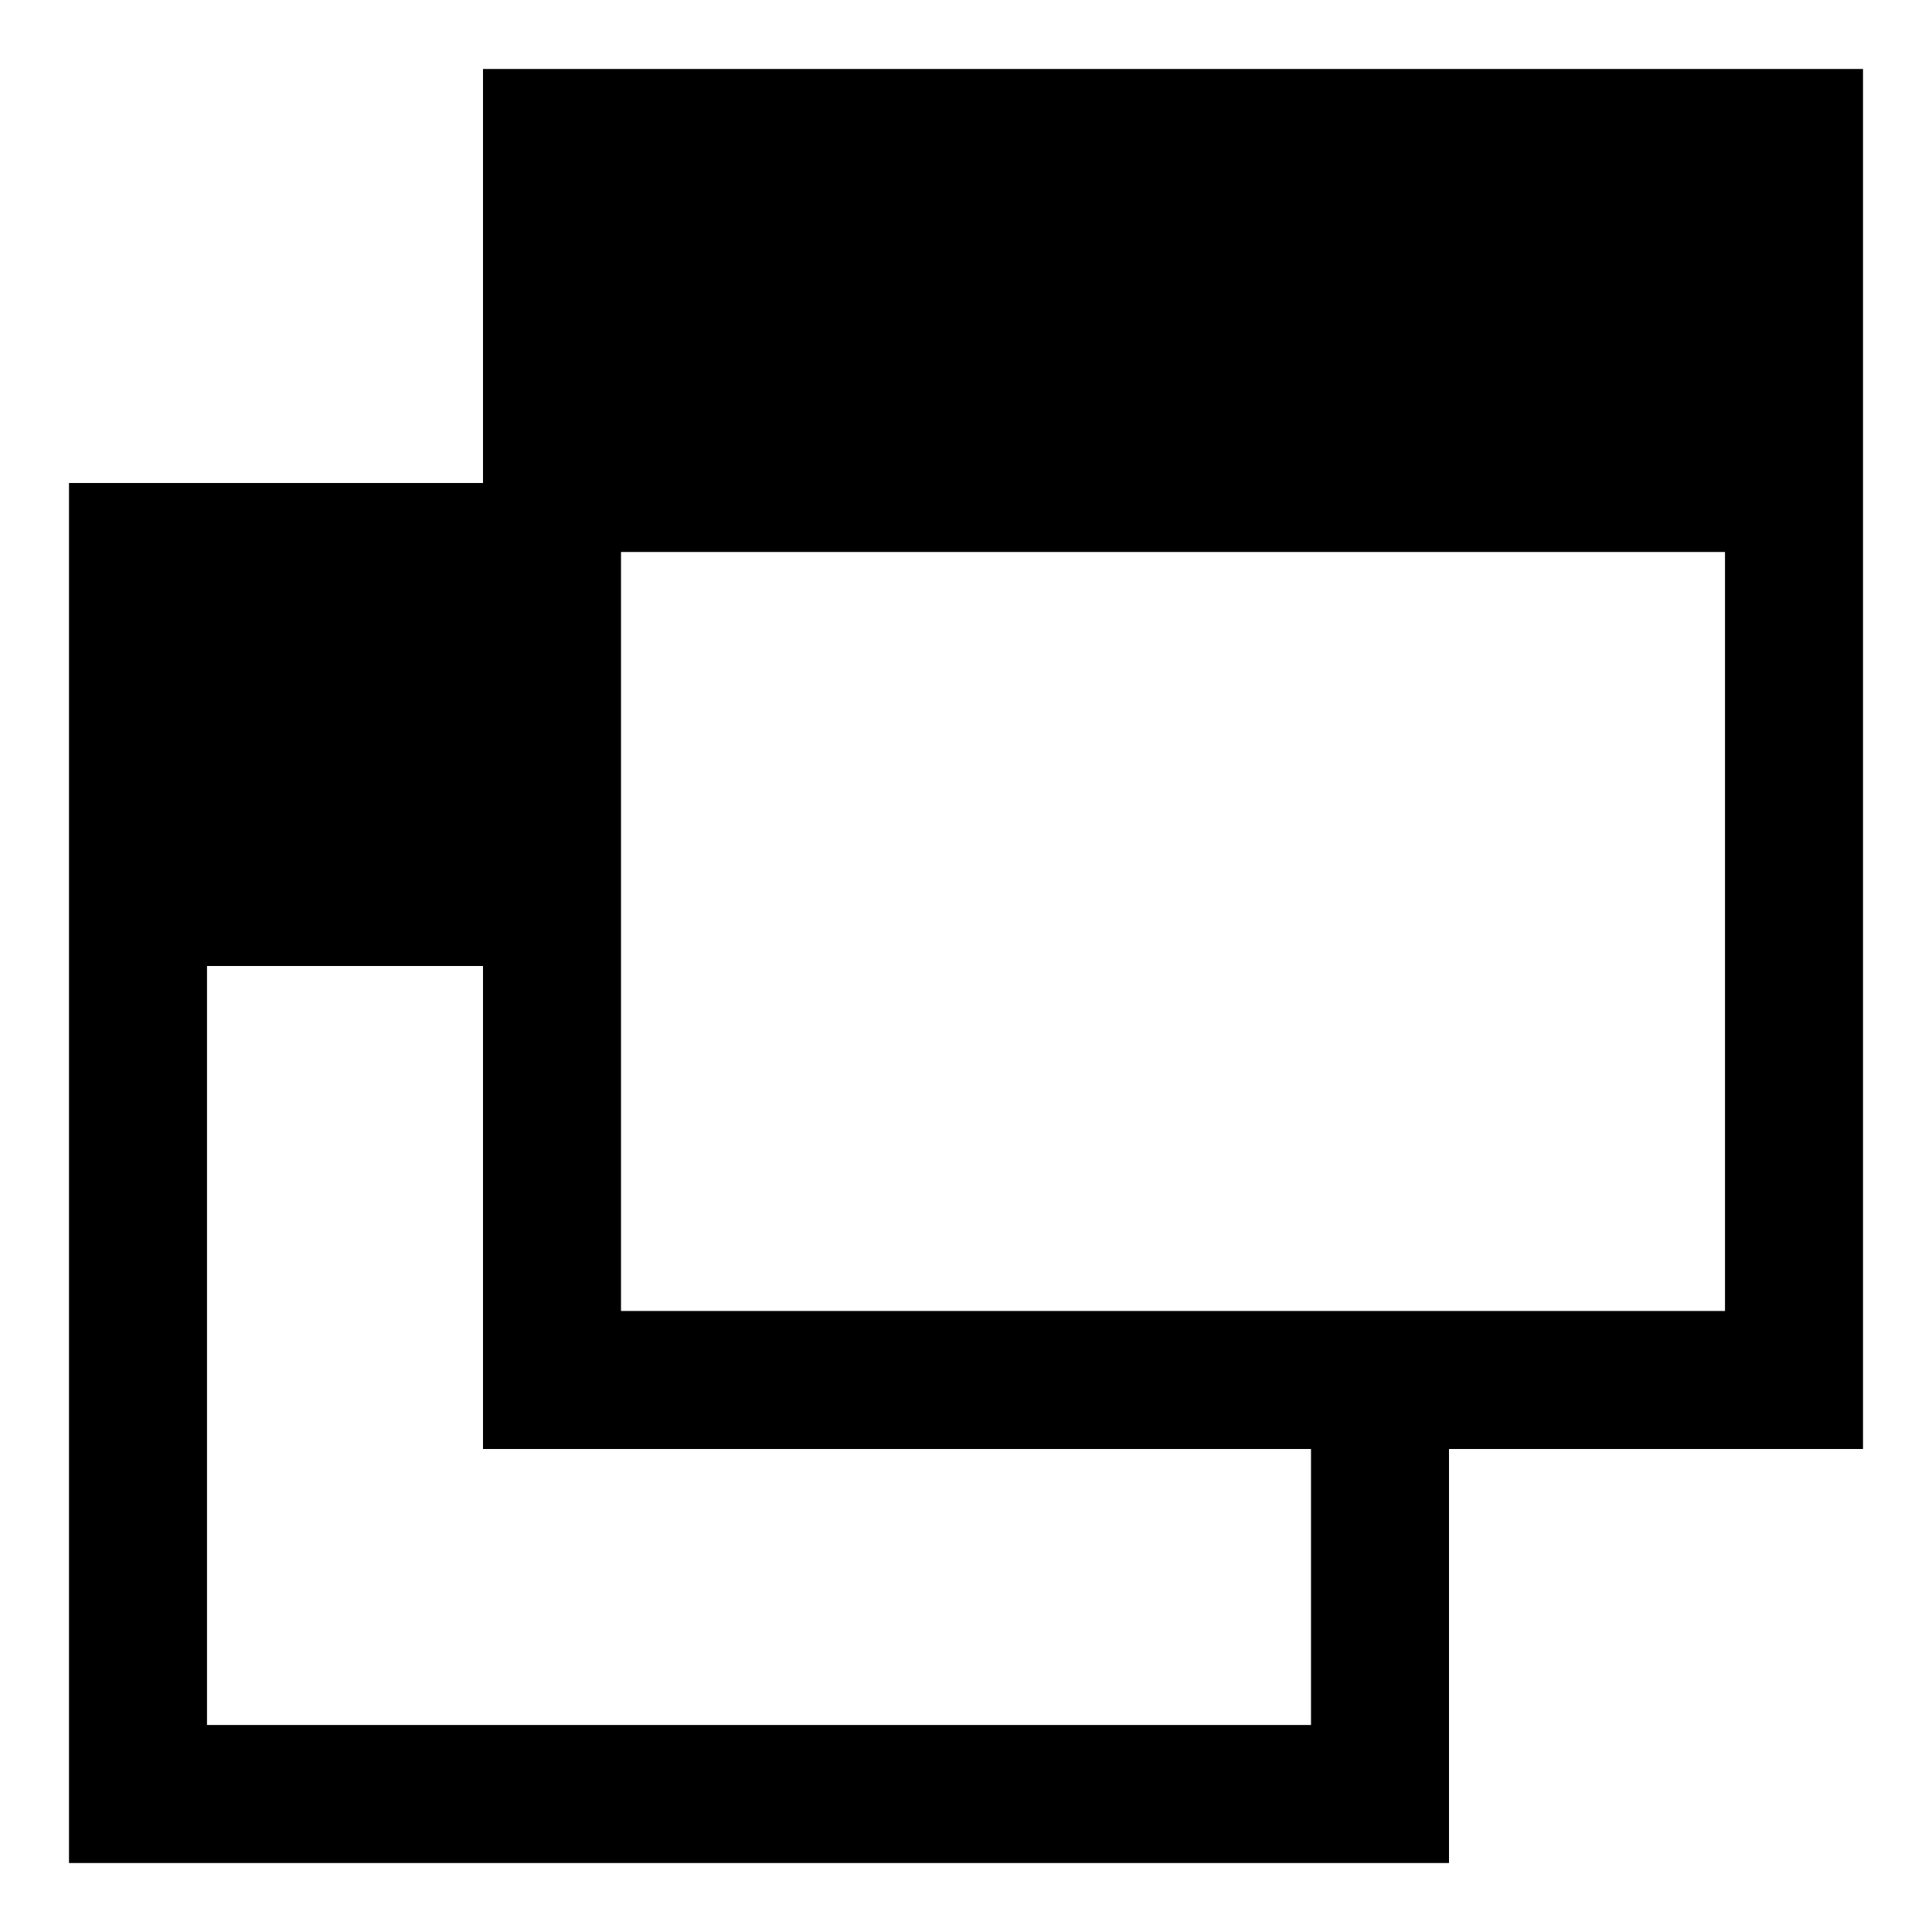 <?xml version="1.0" encoding="utf-8"?>
<!-- Generator: Adobe Illustrator 23.0.1, SVG Export Plug-In . SVG Version: 6.00 Build 0)  -->
<svg version="1.1" id="レイヤー_1" xmlns="http://www.w3.org/2000/svg" xmlns:xlink="http://www.w3.org/1999/xlink" x="0px"
	 y="0px" viewBox="0 0 14 14" style="enable-background:new 0 0 14 14;" xml:space="preserve">
<path d="M13.5,0.5h-10v3h-3v10h10v-3h3V0.5z M9.5,12.5h-8V7h2v3.5h6V12.5z M4.5,9.5V4h8v5.5H4.5z"/>
</svg>
